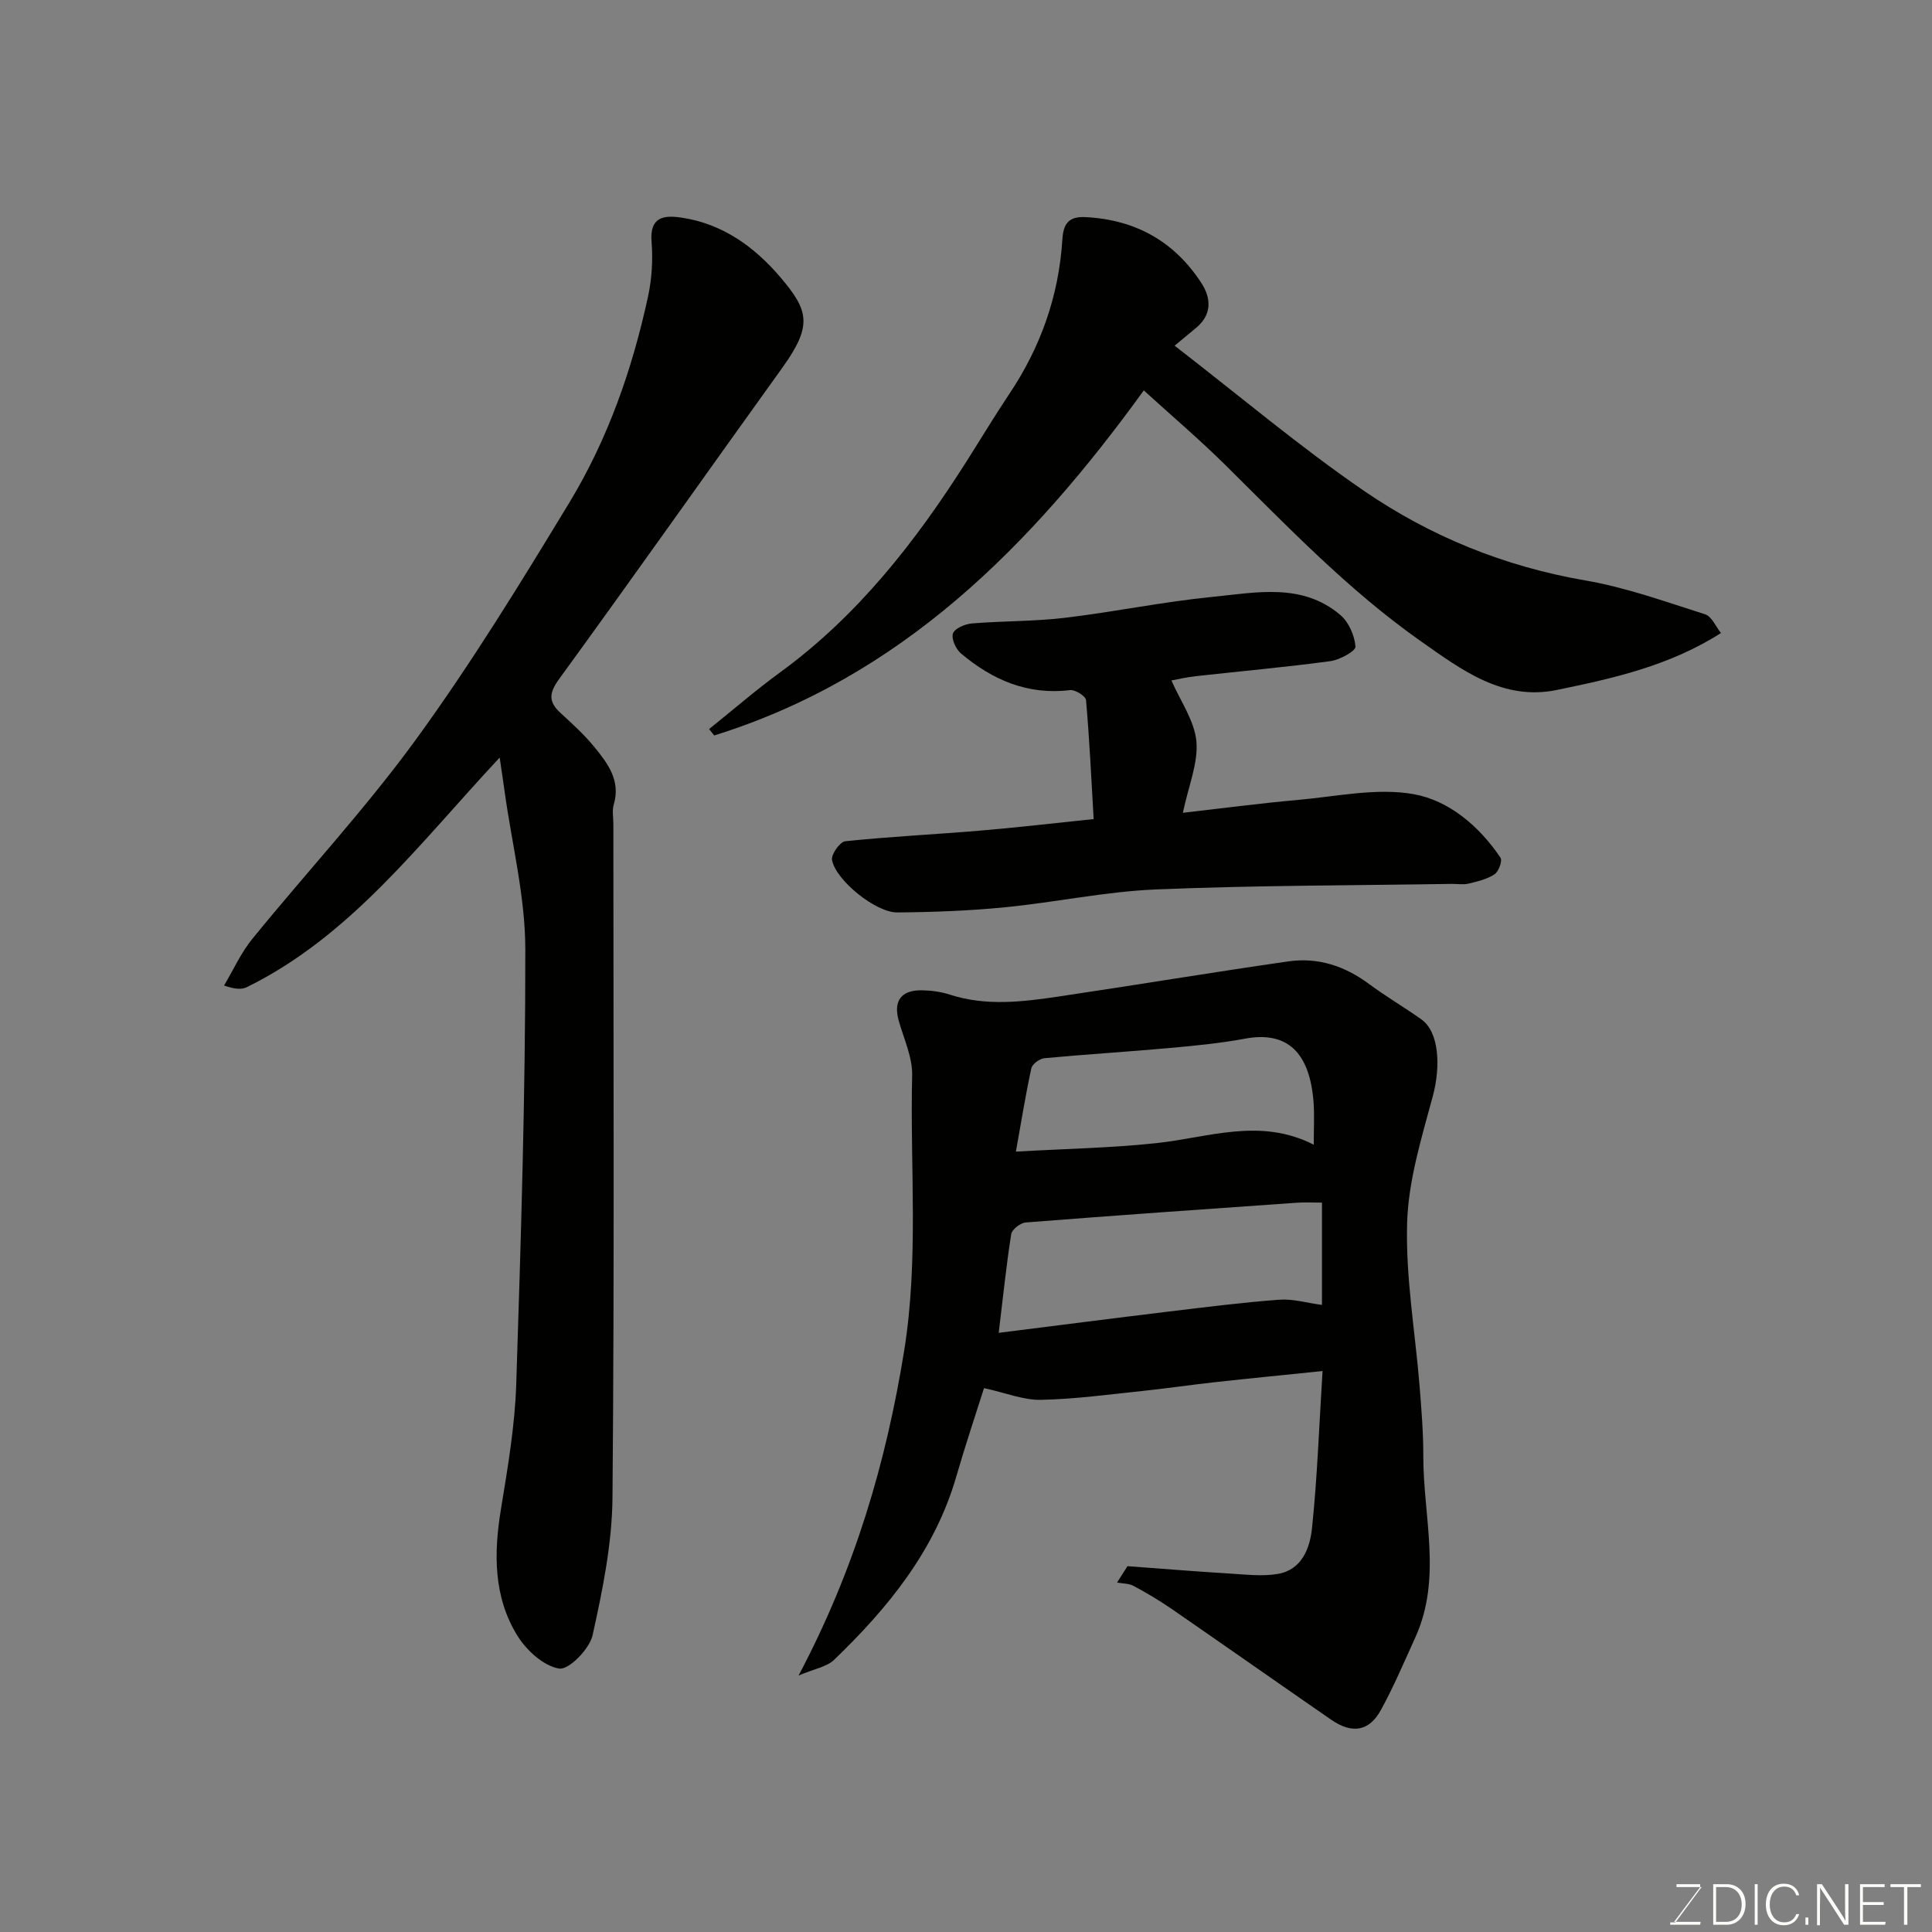 <svg enable-background="new 0 0 400 400" viewBox="0 0 400 400" xmlns="http://www.w3.org/2000/svg"><rect x="0" y="0" width="400" height="400" fill="#808080" stroke="none"/><path d="m233.43 324.26c7.07.52 14.13 1.1 21.2 1.53 3.31.2 6.73.62 9.95.07 4.97-.85 6.62-5.36 7.05-9.41 1.11-10.6 1.48-21.28 2.19-32.59-7.56.78-14.85 1.49-22.13 2.29-5.04.55-10.07 1.3-15.11 1.83-7.02.73-14.05 1.7-21.08 1.84-3.6.07-7.23-1.43-11.77-2.43-1.8 5.7-3.9 11.93-5.72 18.24-4.43 15.36-14.1 27.22-25.31 38.01-1.51 1.46-4.06 1.85-7.36 3.26 11.7-22.14 18.11-44.12 21.84-67.14 3.08-19.04 1.21-38.07 1.67-57.1.09-3.73-1.7-7.54-2.76-11.27-1.18-4.11.43-6.43 4.78-6.36 1.93.03 3.93.3 5.76.89 7.54 2.45 15.13 1.5 22.68.38 15.83-2.35 31.61-4.98 47.45-7.26 6.08-.87 11.63.94 16.62 4.64 3.53 2.62 7.35 4.84 10.92 7.39 3.63 2.59 4.04 9.62 2.33 15.95-2.32 8.6-5.05 17.41-5.3 26.19-.33 11.26 1.68 22.58 2.59 33.88.38 4.77.77 9.56.76 14.34-.03 12.54 3.93 25.27-1.64 37.55-2.29 5.05-4.47 10.18-7.13 15.04-2.43 4.46-5.98 5.01-10.29 2.04-11.01-7.61-21.96-15.3-32.97-22.9-2.55-1.76-5.22-3.35-7.94-4.81-.99-.53-2.29-.48-3.44-.7.72-1.12 1.44-2.25 2.16-3.39zm-26.66-48.31c12.44-1.56 23.79-3.03 35.16-4.4 7.64-.92 15.29-1.89 22.96-2.46 2.81-.21 5.7.67 8.81 1.08 0-7.36 0-14.08 0-21.18-1.93 0-3.56-.1-5.19.02-18.72 1.31-37.45 2.62-56.16 4.09-1.09.09-2.83 1.44-2.99 2.41-.99 6.27-1.64 12.6-2.59 20.44zm65.23-38.95c0-3.49.14-5.99-.02-8.47-.71-10.7-5.52-15.1-14.18-13.49-5.13.95-10.35 1.46-15.55 1.93-8.67.78-17.35 1.31-26.02 2.12-.99.09-2.51 1.21-2.7 2.09-1.17 5.35-2.04 10.76-3.2 17.25 10.45-.6 19.82-.76 29.11-1.76 10.78-1.15 21.46-5.35 32.56.33z" fill="#010100"/><path d="m103.45 156.85c-16.7 17.86-30.77 36.89-52.32 47.52-1.07.53-2.44.47-4.74-.33 1.92-3.23 3.49-6.75 5.83-9.63 11.29-13.88 23.54-27.05 34.03-41.49 11.39-15.67 21.56-32.27 31.62-48.85 7.98-13.15 13.05-27.65 16.3-42.69.79-3.66 1.03-7.56.73-11.29-.42-5.14 2.44-5.59 6.15-5.04 8.56 1.25 15.23 6.12 20.56 12.4 5.77 6.8 6.69 9.88.4 18.63-15.44 21.48-30.68 43.1-46.24 64.49-2.17 2.98-2.23 4.76.35 7.11 2.46 2.24 4.94 4.52 7.03 7.09 2.74 3.37 5.38 6.9 3.92 11.81-.37 1.23-.08 2.65-.08 3.98 0 46.49.22 92.97-.18 139.45-.08 9.54-2.04 19.17-4.12 28.54-.63 2.85-4.92 7.22-6.91 6.91-3.22-.51-6.79-3.77-8.67-6.82-4.96-8.05-4.9-17.04-3.39-26.21 1.4-8.56 2.88-17.2 3.16-25.84.98-30.02 1.91-60.05 1.88-90.07-.01-10.85-2.76-21.69-4.27-32.54-.26-1.91-.55-3.81-1.04-7.13z" fill="#010100"/><path d="m243.19 71.57c13.71 10.6 25.98 20.98 39.16 30.02 13.78 9.46 29.13 15.7 45.85 18.58 8.44 1.45 16.64 4.42 24.84 7.02 1.35.43 2.17 2.51 3.27 3.87-10.72 6.83-22.39 9.4-33.99 11.79-11.15 2.3-19.64-4.1-28.19-10.12-14.97-10.54-27.52-23.68-40.44-36.46-5.38-5.32-11.16-10.23-16.88-15.44-23.39 32.31-50.28 59.38-88.94 71.44-.35-.44-.71-.88-1.06-1.32 4.88-3.92 9.62-8.03 14.67-11.72 16.09-11.73 28.05-27.04 38.59-43.64 2.97-4.68 5.83-9.44 8.91-14.05 6.49-9.7 10.24-20.31 10.97-31.95.2-3.14 1.19-4.81 4.74-4.64 10.39.51 18.46 5.03 24.07 13.69 2.03 3.14 2.17 6.55-1.16 9.27-1.38 1.14-2.76 2.3-4.41 3.66z" fill="#010100"/><path d="m244.9 168.28c8.41-.96 16.18-1.99 23.98-2.68 7.94-.71 16.16-2.53 23.79-1.18 7.3 1.3 13.6 6.62 17.99 13.16.43.64-.38 2.87-1.23 3.43-1.56 1.03-3.55 1.49-5.42 1.94-1.1.26-2.32.03-3.49.05-20.42.33-40.85.3-61.24 1.15-10.43.44-20.77 2.67-31.19 3.69-7.41.73-14.88 1.01-22.33 1.07-4.44.04-12.75-6.68-13.5-10.86-.21-1.15 1.64-3.77 2.74-3.88 9.33-.97 18.71-1.42 28.06-2.21 7.5-.63 14.97-1.51 23.37-2.38-.48-8.27-.86-16.46-1.58-24.63-.07-.82-2.25-2.2-3.31-2.07-8.79 1.07-16.09-2.13-22.57-7.58-1.06-.89-2.04-3.03-1.67-4.14.34-1.04 2.48-1.96 3.9-2.08 6.41-.53 12.89-.41 19.27-1.17 10.2-1.21 20.31-3.32 30.53-4.33 9.04-.89 18.59-2.99 26.51 3.75 1.74 1.48 2.95 4.26 3.13 6.54.07.91-3.25 2.75-5.19 3.01-9.25 1.25-18.55 2.08-27.83 3.11-2.04.23-4.06.7-5.09.89 1.85 4.26 4.77 8.32 5.17 12.61.4 4.5-1.63 9.2-2.8 14.79z" fill="#010100"/><g fill="#fbfcfa"><path d="m346.9 398 5.4-7.3h-5.2v-.6h4.9v.6l-5.4 7.2h5.5l-.1.6h-6.2v-.5z"/><path d="m354.7 390.1h2.8c2.3 0 3.9 1.6 3.9 4.1s-1.6 4.3-3.9 4.3h-2.8zm.6 7.8h2c2.2 0 3.3-1.6 3.3-3.6 0-1.8-1-3.6-3.3-3.6h-2z"/><path d="m363.9 390.1v8.4h-.6v-8.4z"/><path d="m372.5 396.3c-.4 1.3-1.4 2.3-3.2 2.3-2.4 0-3.7-1.9-3.7-4.3 0-2.3 1.2-4.3 3.7-4.3 1.8 0 2.9 1 3.2 2.4h-.6c-.4-1.1-1.1-1.8-2.5-1.8-2.1 0-3 1.9-3 3.7s.9 3.7 3 3.7c1.4 0 2.1-.7 2.5-1.7z"/><path d="m373.8 398.5v-1.5h.6v1.5z"/><path d="m376.2 398.5v-8.4h1c1.3 2 4.4 6.6 4.9 7.6-.1-1.2-.1-2.4-.1-3.8v-3.8h.7v8.4h-.9c-1.2-1.9-4.4-6.8-5-7.7.1 1.1 0 2.3 0 3.9v3.9h-.6z"/><path d="m390 394.4h-4.3v3.5h4.7l-.1.6h-5.2v-8.4h5.1v.6h-4.5v3.1h4.3z"/><path d="m394.2 390.7h-2.8v-.6h6.3v.6h-2.8v7.8h-.7z"/></g></svg>